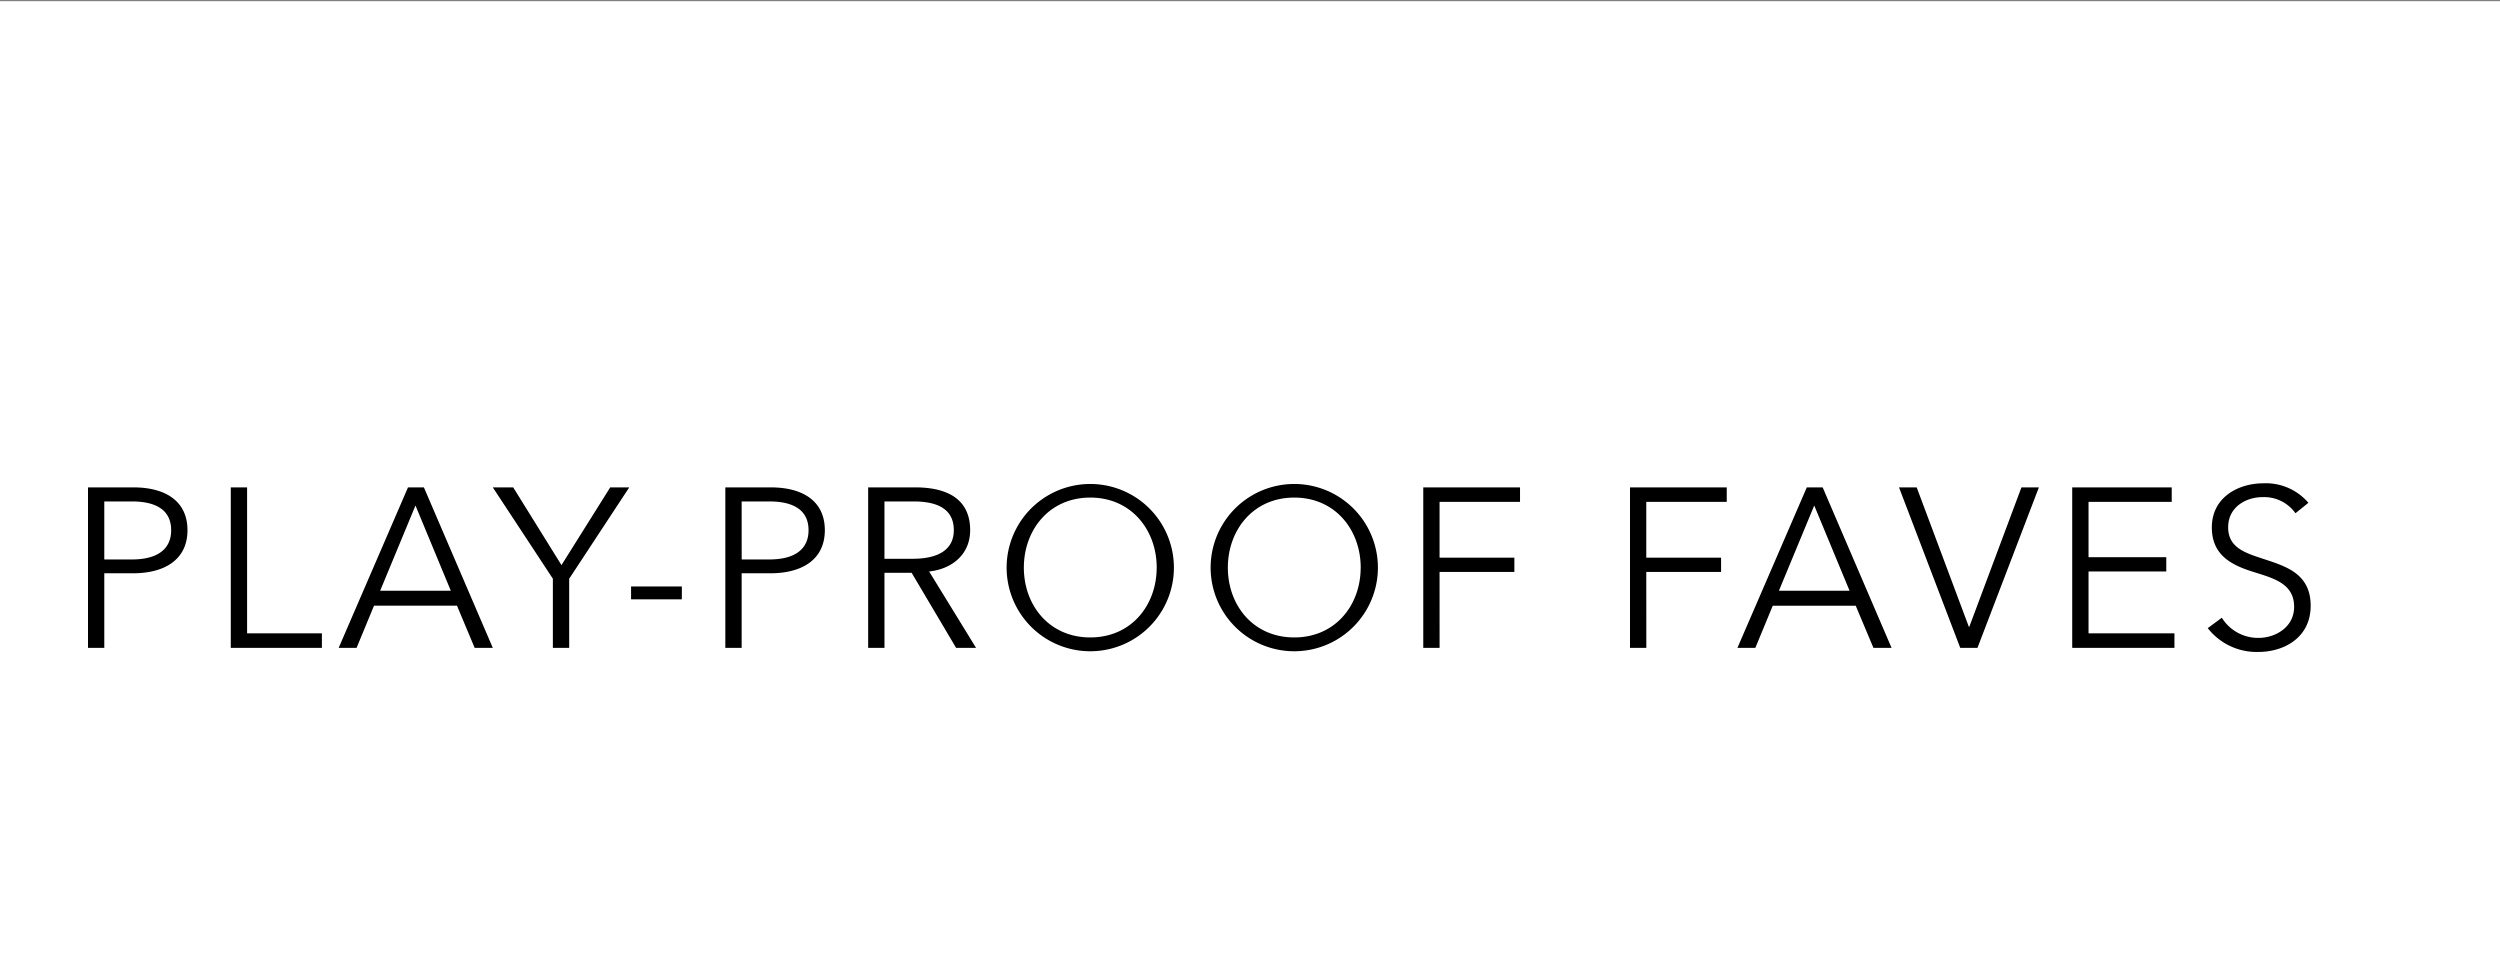 <svg xmlns="http://www.w3.org/2000/svg" xmlns:xlink="http://www.w3.org/1999/xlink" width="375" height="146" viewBox="0 0 375 146"><rect x="0" y="0" width="375" height="146" fill="#808080" stroke="none"/><defs><clipPath id="a"><rect width="375" height="146" transform="translate(-4122 -20239.148)" fill="#fff" stroke="#707070" stroke-width="1"/></clipPath></defs><g transform="translate(4122 20239.148)" clip-path="url(#a)"><path d="M0,0H375V569H0Z" transform="translate(-4122 -20238.969)" fill="#fff"/><path d="M3.2,33H5.644V21.814H9.928c4.9,0,8.194-2.142,8.194-6.46S14.892,8.928,10,8.928H3.2ZM5.644,11.036H9.792c3.706,0,5.882,1.36,5.882,4.318,0,2.856-2.074,4.386-5.882,4.386H5.644Zm21.42-2.108H24.616V33H38.284V30.824H27.064ZM46.1,26.676H58.548L61.2,33h2.72L53.584,8.928H51.2L40.8,33h2.686Zm6.222-15.028,5.3,12.784H47.022ZM75.378,22.63l9.01-13.7H81.532L74.222,20.59,66.98,8.928H63.92l9.01,13.7V33h2.448Zm16.9,1.156H84.66v1.938h7.616ZM98.8,33h2.448V21.814h4.284c4.9,0,8.194-2.142,8.194-6.46S110.5,8.928,105.6,8.928H98.8Zm2.448-21.964H105.4c3.706,0,5.882,1.36,5.882,4.318,0,2.856-2.074,4.386-5.882,4.386h-4.148Zm21.42,10.71h4.08L133.416,33h2.992L129.37,21.542c3.5-.374,6.154-2.618,6.154-6.188,0-4.692-3.468-6.426-8.228-6.426h-7.072V33h2.448Zm0-10.71h4.352c3.638,0,6.052,1.156,6.052,4.318,0,2.856-2.244,4.284-6.154,4.284h-4.25Zm43.418,9.928a12.546,12.546,0,1,0-25.092,0,12.546,12.546,0,1,0,25.092,0Zm-2.584,0c0,5.61-3.774,10.472-9.962,10.472s-9.962-4.862-9.962-10.472,3.774-10.506,9.962-10.506S163.506,15.354,163.506,20.964Zm33.184,0a12.546,12.546,0,1,0-25.092,0,12.546,12.546,0,1,0,25.092,0Zm-2.584,0c0,5.61-3.774,10.472-9.962,10.472s-9.962-4.862-9.962-10.472,3.774-10.506,9.962-10.506S194.106,15.354,194.106,20.964Zm11.832.646h11.22V19.468h-11.22V11.1h12.07V8.928H203.49V33h2.448Zm31.008,0h11.22V19.468h-11.22V11.1h12.07V8.928H234.5V33h2.448Zm18.972,5.066h12.444L271.014,33h2.72L263.4,8.928h-2.38L250.614,33H253.3Zm6.222-15.028,5.3,12.784H256.836Zm15.368-2.72h-2.652L284.036,33h2.584l9.214-24.072h-2.618l-7.82,20.91h-.068ZM303.28,21.542h11.662V19.4H303.28V11.1h12.478V8.928H300.832V33h15.334V30.824H303.28Zm32.98-10.3a8.394,8.394,0,0,0-6.8-2.924c-3.536,0-7.684,1.972-7.684,6.63,0,4.352,3.264,5.746,6.46,6.732,3.06.952,5.882,1.8,5.882,5.168,0,3.094-2.856,4.658-5.338,4.658a6.4,6.4,0,0,1-5.508-3.026l-2.108,1.564a9.3,9.3,0,0,0,7.582,3.57c3.808,0,7.854-2.108,7.854-6.936s-3.74-5.916-7.14-7.038c-2.686-.884-5.236-1.666-5.236-4.726,0-3.094,2.754-4.522,5.134-4.522a5.774,5.774,0,0,1,4.964,2.414Z" transform="translate(-4112 -20174.969)"/></g></svg>